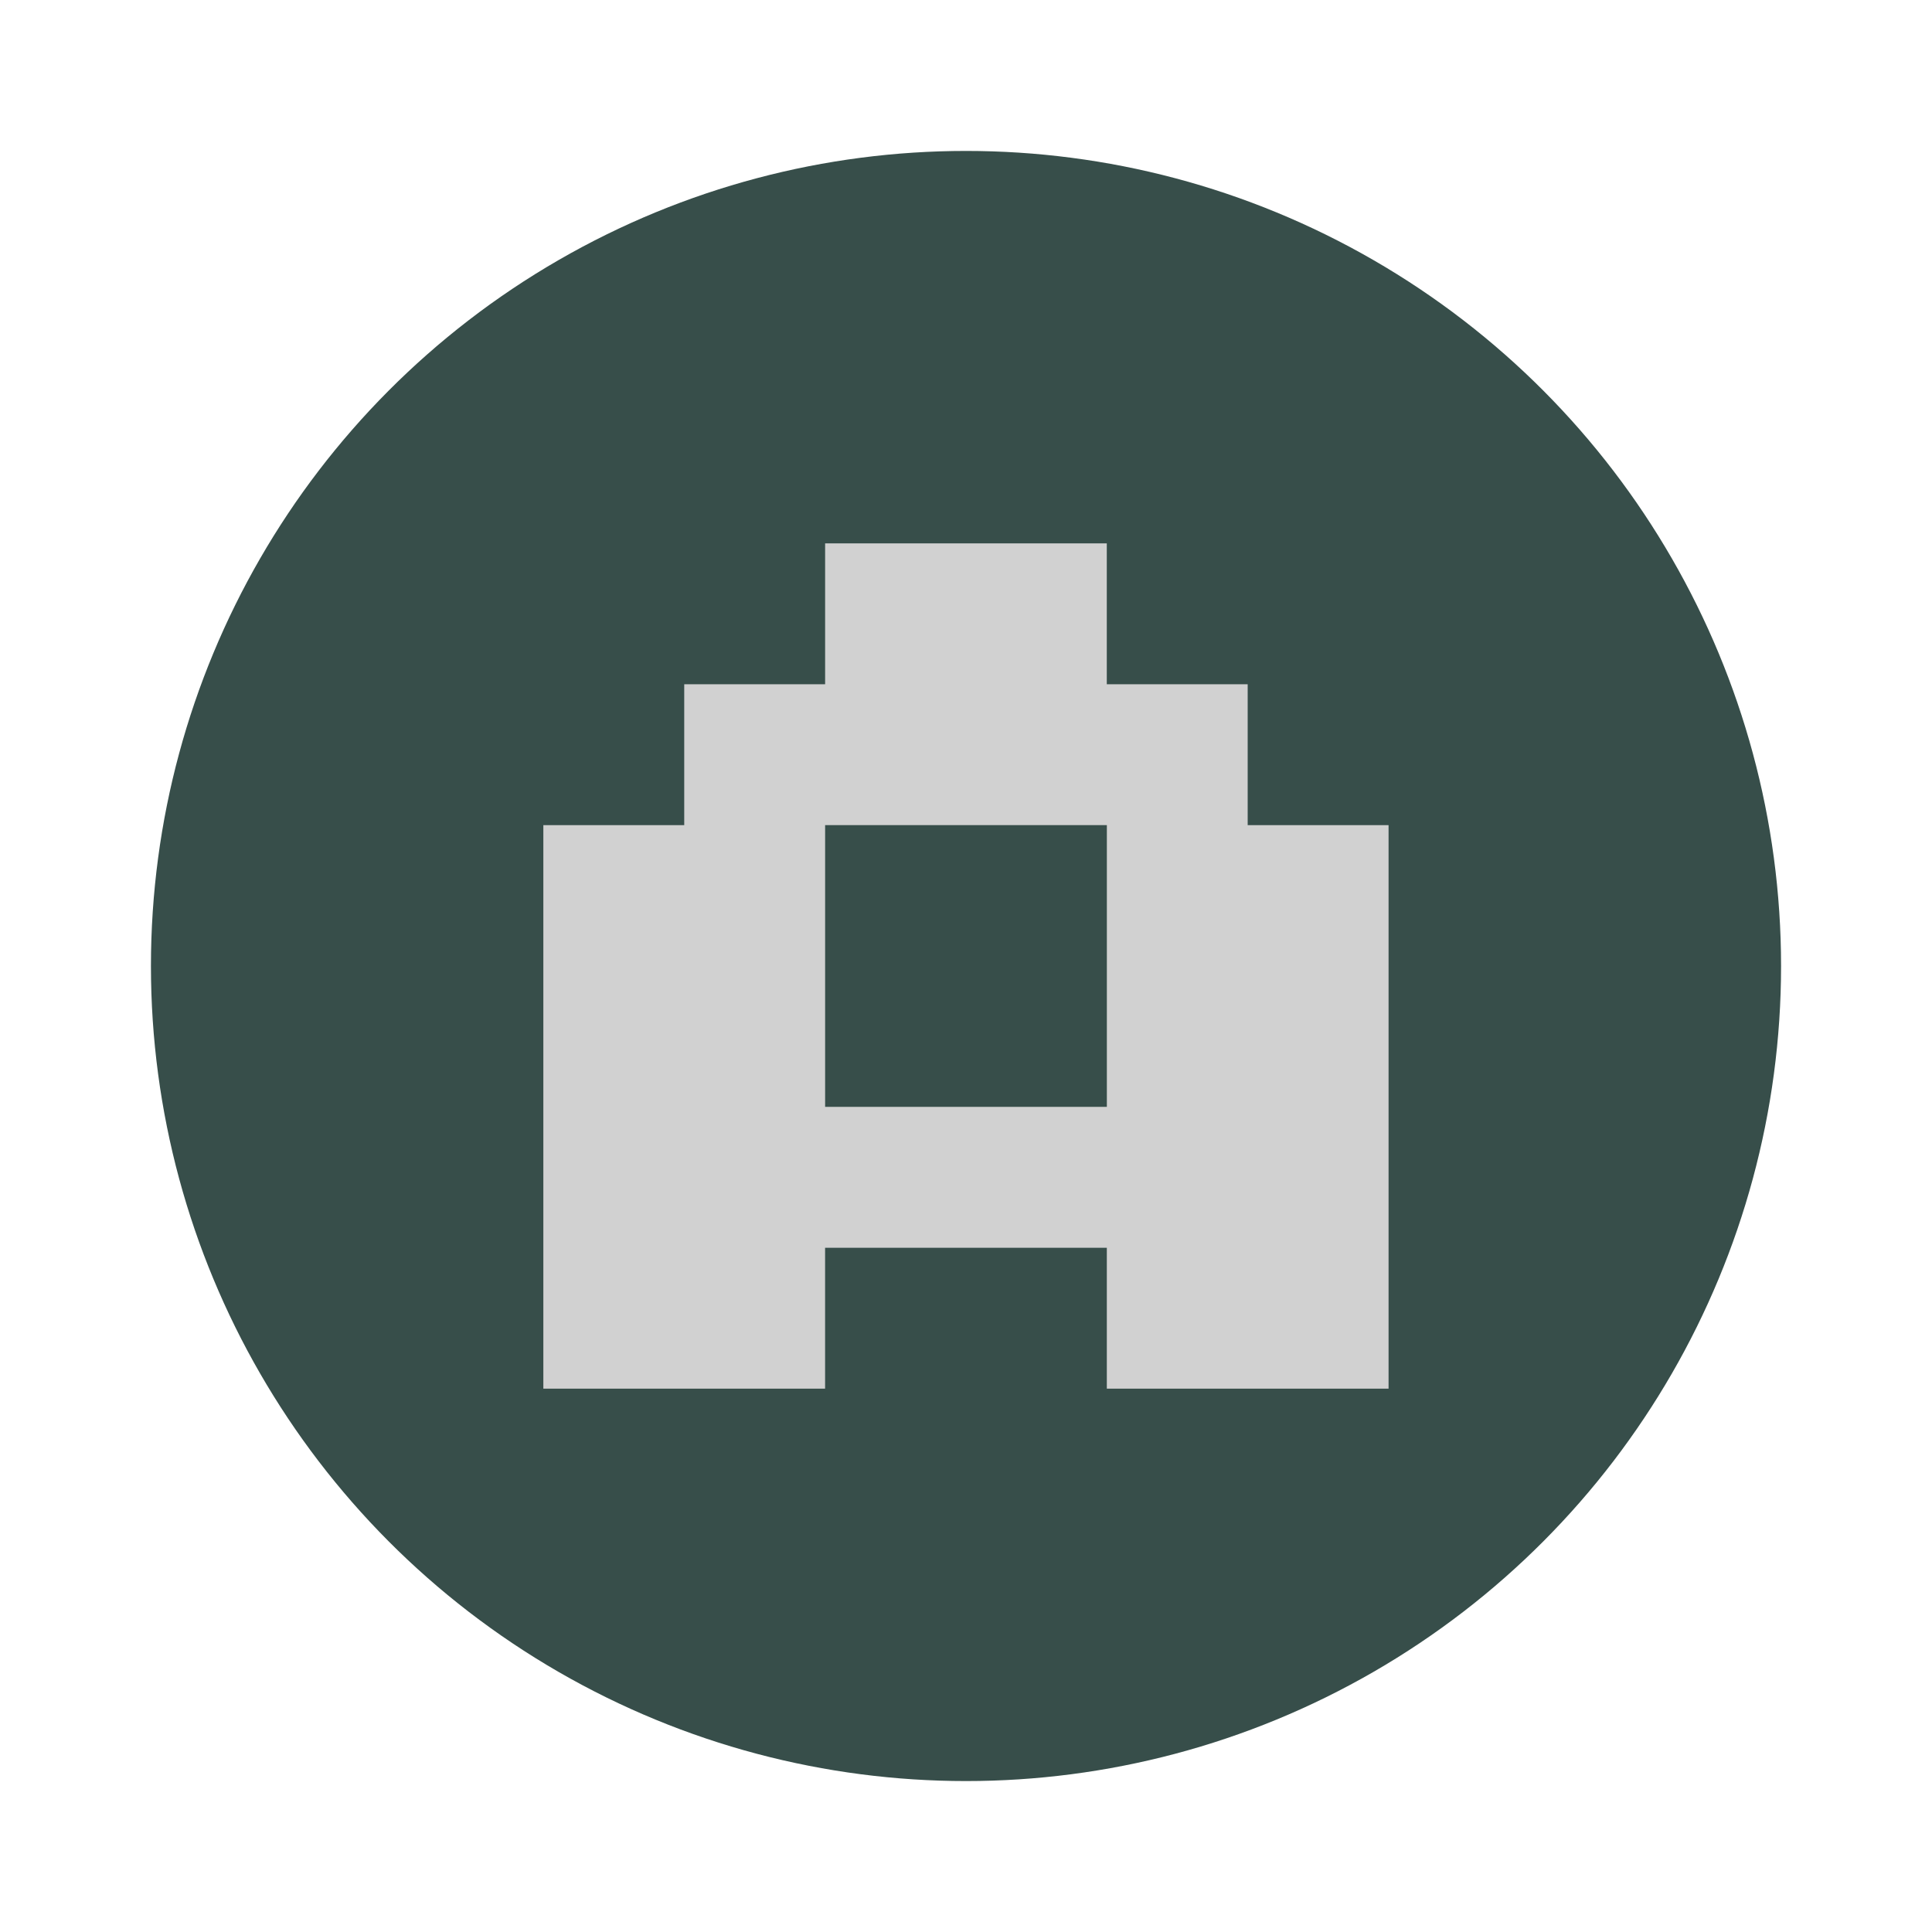 <svg width="64" height="64" version="1.1" viewBox="0 0 64 64" xmlns="http://www.w3.org/2000/svg">
 <circle cx="32" cy="32" r="27" fill="#374e4a" stroke-width="1.174"/>
 <path d="m27.333 18v4.667h-4.667v4.667h-4.667v18.667h9.333v-4.667h9.333v4.667h9.333v-18.667h-4.667v-4.667h-4.667v-4.667zm0 9.333h9.333v9.333h-9.333z" fill="#d1d1d1" stroke-width="1.167"/>
</svg>
